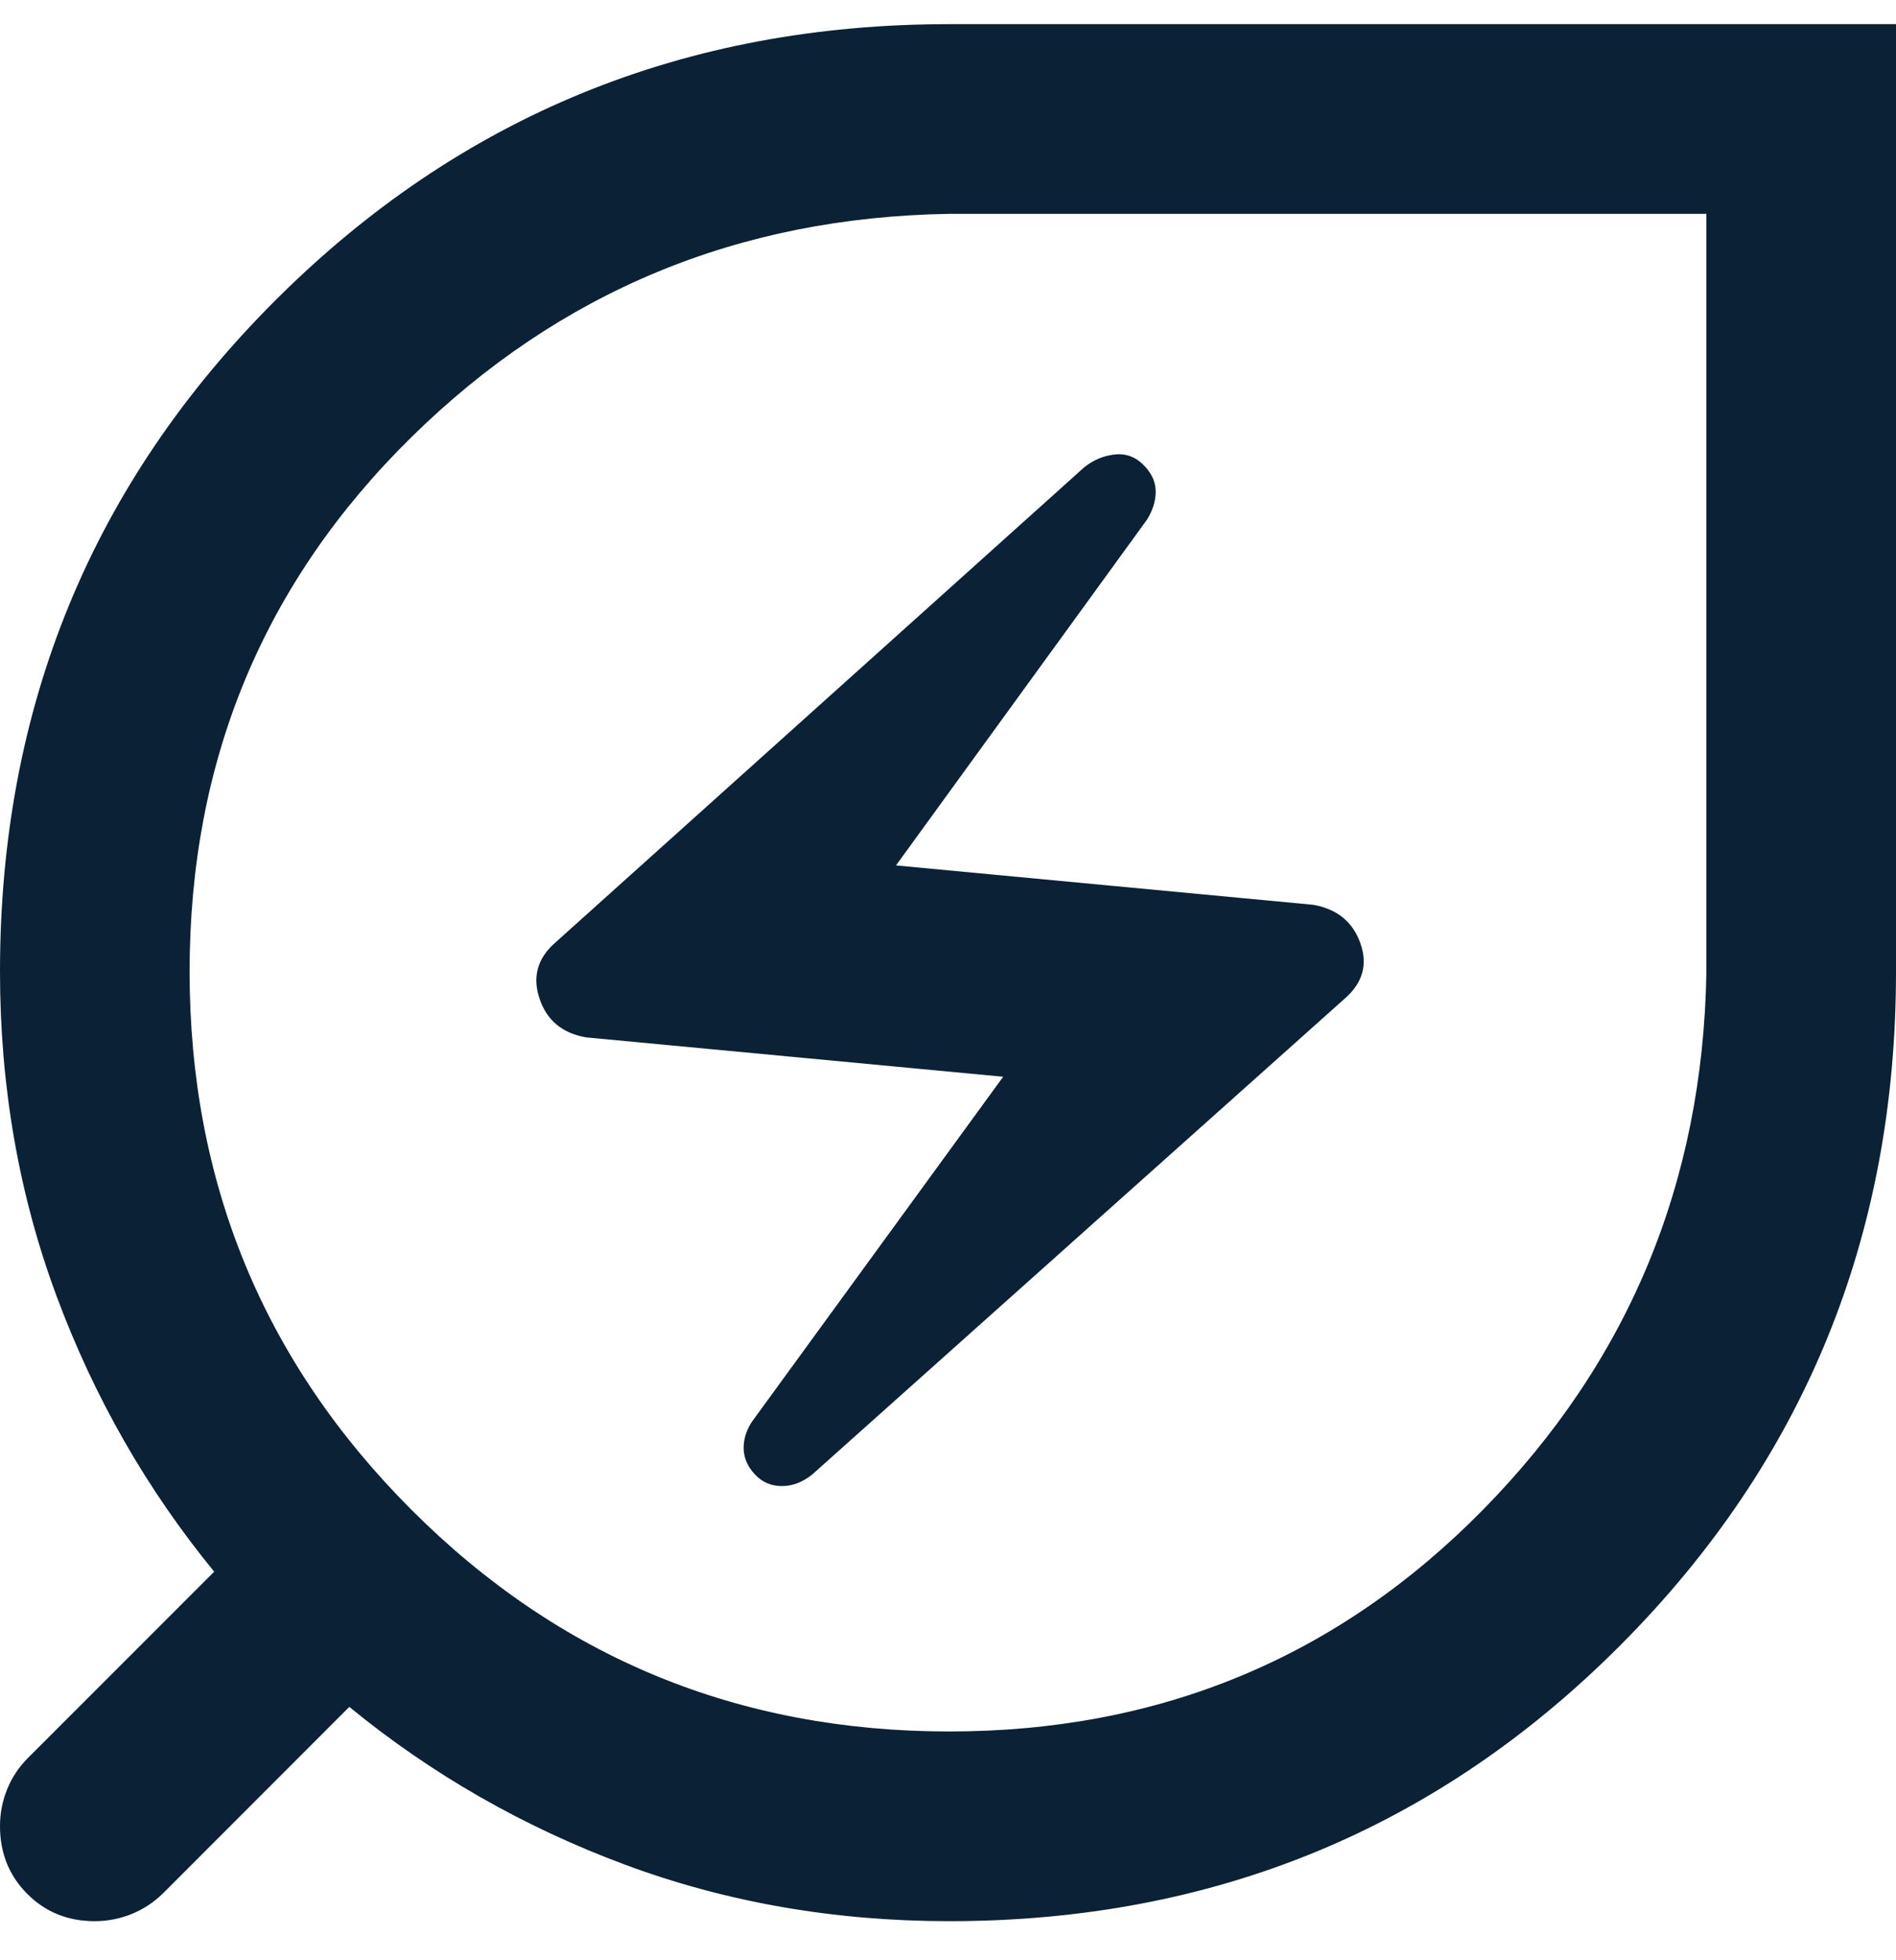 <svg width="30" height="31" viewBox="0 0 30 31" fill="none" xmlns="http://www.w3.org/2000/svg">
<path d="M15.019 27.382C18.352 27.382 21.169 26.212 23.469 23.872C25.769 21.532 26.946 18.698 27 15.368V3.382H15.014C11.684 3.436 8.849 4.613 6.51 6.913C4.17 9.213 3 12.029 3 15.363C3 18.696 4.168 21.532 6.506 23.872C8.843 26.212 11.681 27.382 15.019 27.382ZM12.853 23.317L21.291 15.78C21.566 15.535 21.643 15.245 21.523 14.911C21.402 14.576 21.155 14.376 20.781 14.309L14.177 13.686L18.15 8.216C18.237 8.075 18.283 7.933 18.286 7.79C18.29 7.646 18.238 7.514 18.131 7.393C17.997 7.24 17.839 7.17 17.656 7.186C17.473 7.201 17.305 7.27 17.153 7.392L8.777 14.915C8.503 15.159 8.422 15.452 8.537 15.793C8.651 16.134 8.895 16.338 9.269 16.405L15.873 17.028L11.888 22.497C11.801 22.638 11.761 22.78 11.767 22.924C11.774 23.068 11.834 23.2 11.948 23.32C12.062 23.441 12.203 23.501 12.371 23.501C12.54 23.501 12.7 23.44 12.853 23.317ZM15.019 30.382C13.204 30.382 11.493 30.084 9.888 29.488C8.283 28.891 6.829 28.06 5.527 26.993L2.585 29.936C2.435 30.084 2.266 30.196 2.079 30.27C1.892 30.345 1.698 30.382 1.498 30.382C1.074 30.382 0.718 30.238 0.431 29.95C0.144 29.662 0 29.305 0 28.879C0 28.678 0.037 28.485 0.112 28.299C0.186 28.113 0.297 27.946 0.446 27.797L3.389 24.855C2.322 23.552 1.49 22.099 0.894 20.494C0.298 18.889 0 17.178 0 15.363C0 11.181 1.457 7.638 4.371 4.736C7.285 1.833 10.834 0.382 15.017 0.382H30V15.365C30 19.548 28.549 23.096 25.646 26.011C22.744 28.925 19.201 30.382 15.019 30.382Z" fill="#0A2136"/>
</svg>
